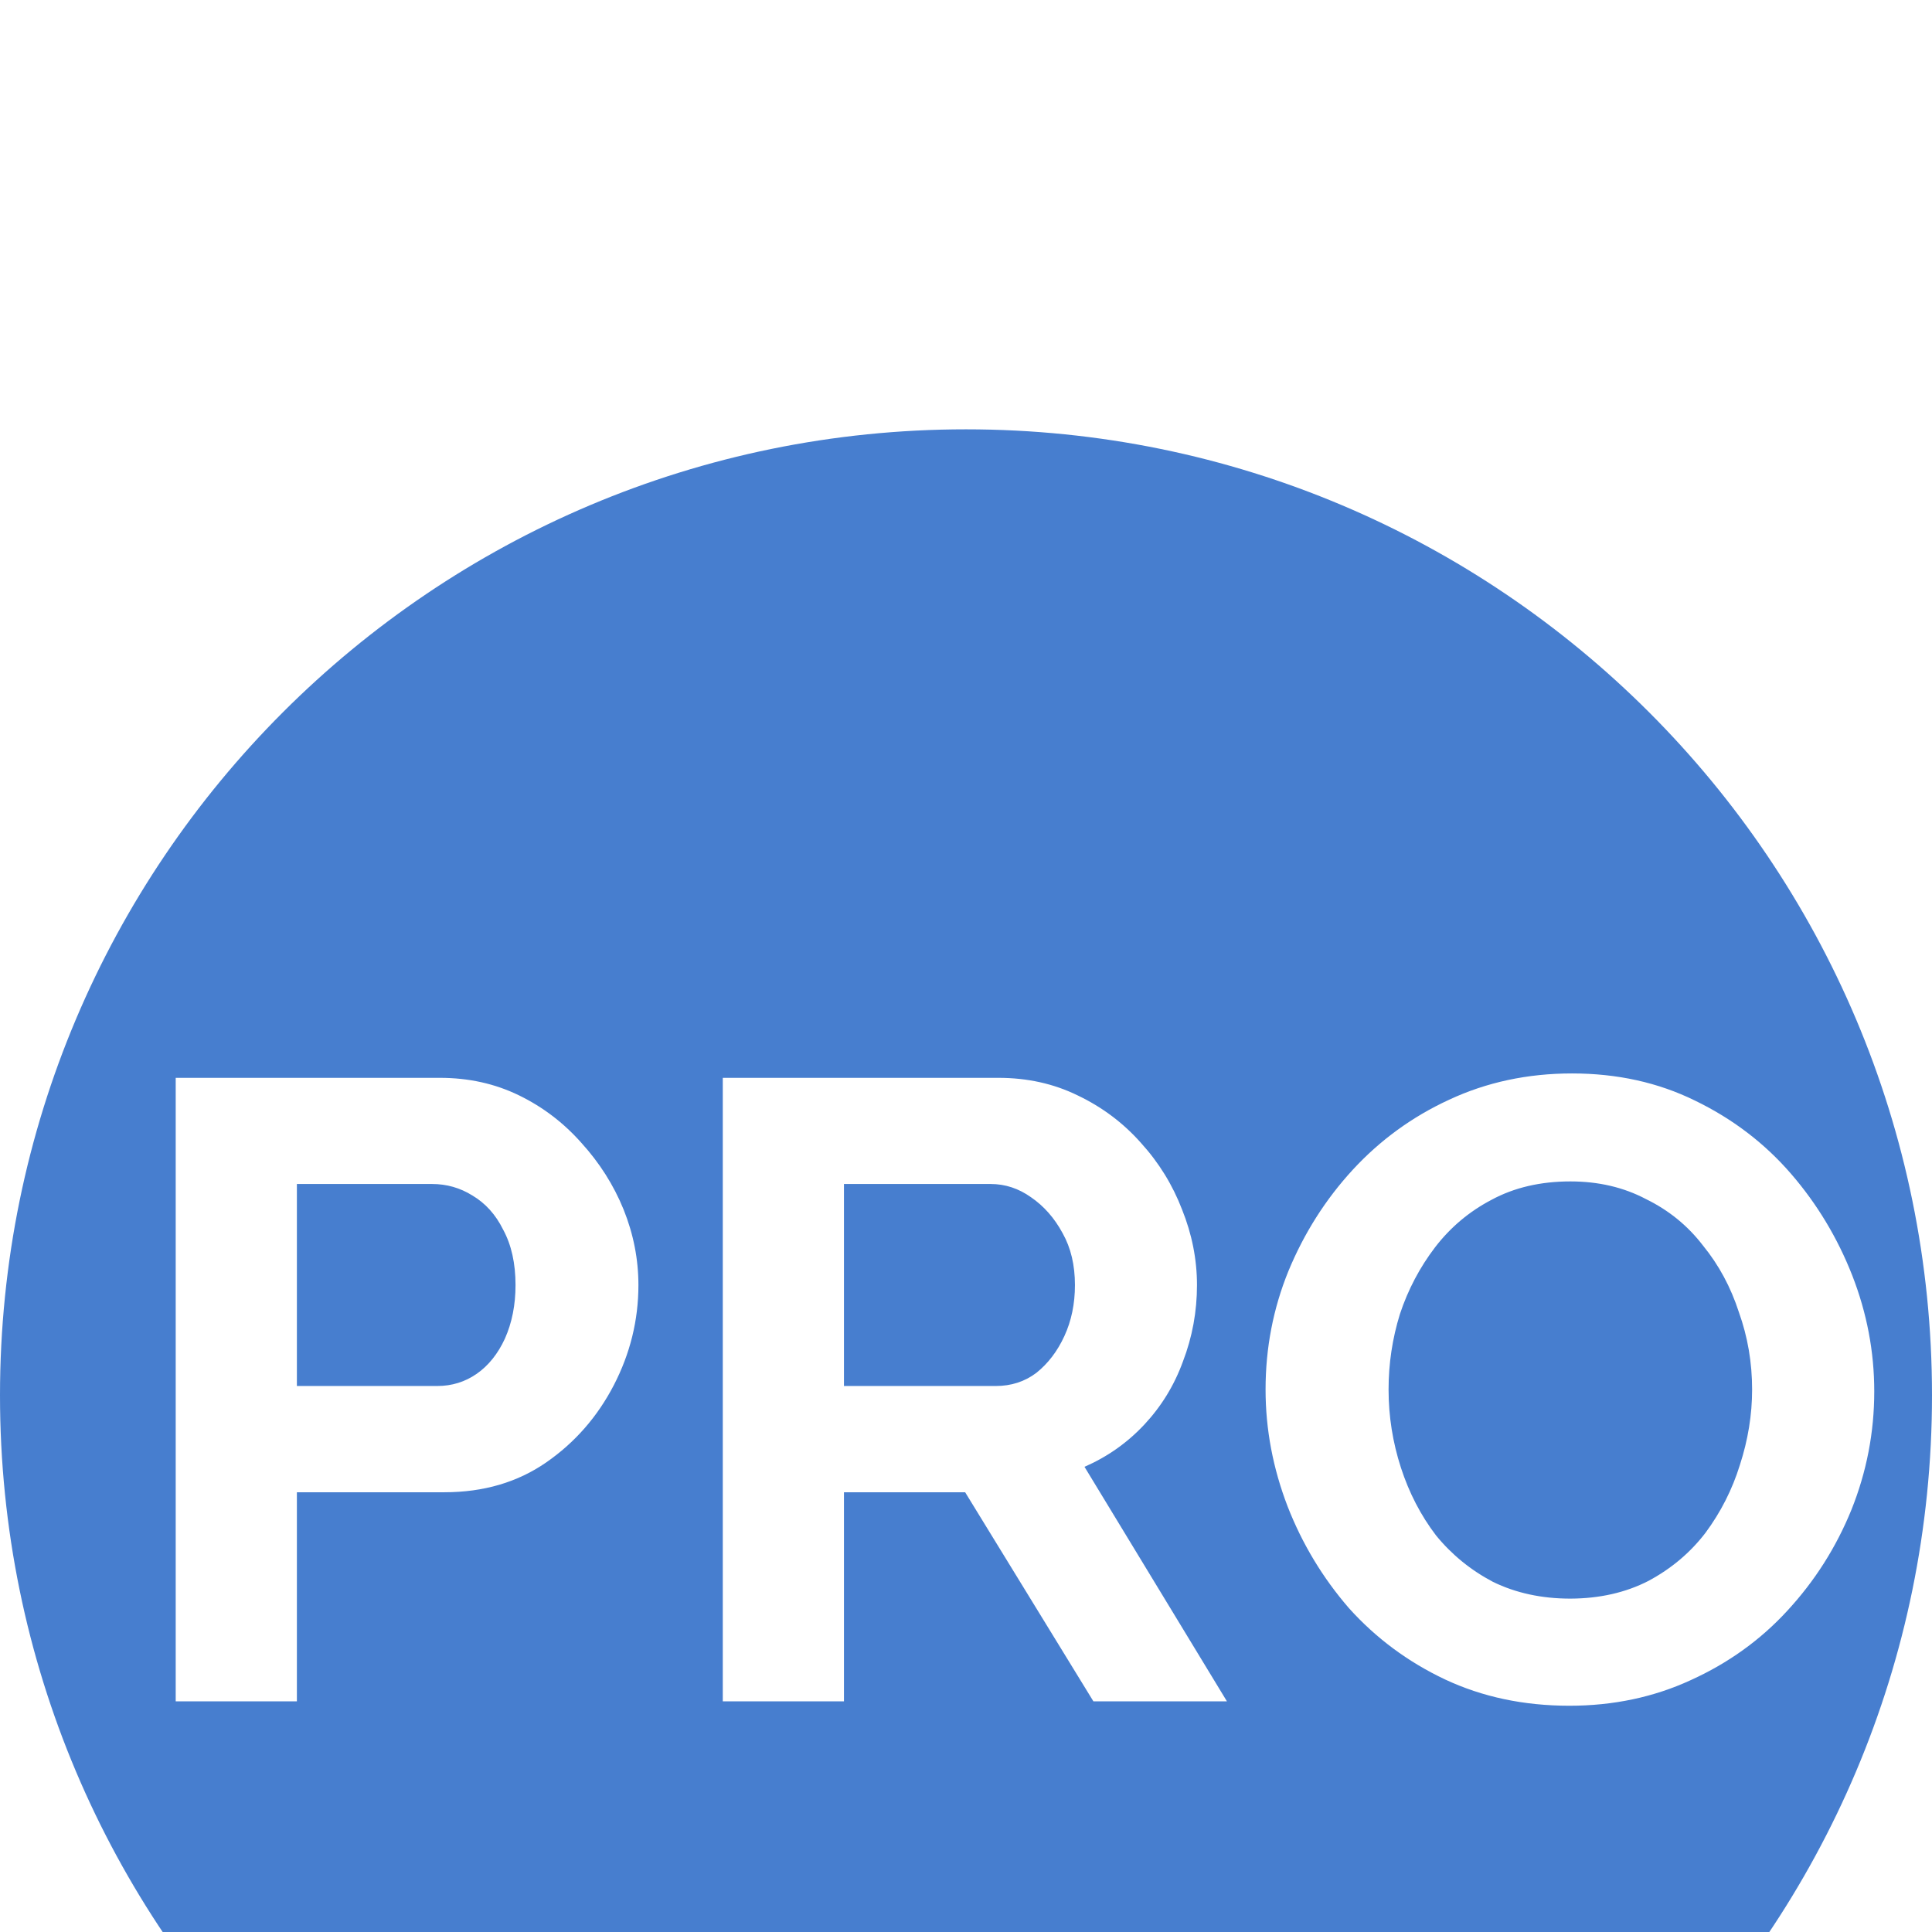 <svg width="18" height="18" viewBox="0 0 18 18" fill="none" xmlns="http://www.w3.org/2000/svg">
<g filter="url(#filter0_i_3433_996)">
<circle cx="9" cy="9" r="9" fill="white"/>
</g>
<g filter="url(#filter1_i_3433_996)">
<path d="M9 0C13.971 0 18 4.029 18 9C18 13.971 13.971 18 9 18C4.029 18 0 13.971 0 9C0 4.029 4.029 0 9 0ZM14.646 6.001C14.232 6.001 13.85 6.083 13.501 6.246C13.158 6.404 12.858 6.622 12.602 6.9C12.351 7.173 12.151 7.487 12.004 7.842C11.862 8.191 11.791 8.559 11.791 8.946C11.791 9.317 11.86 9.68 11.996 10.034C12.132 10.383 12.323 10.7 12.568 10.983C12.819 11.262 13.117 11.483 13.461 11.646C13.81 11.81 14.197 11.892 14.622 11.892C15.031 11.892 15.408 11.812 15.751 11.654C16.1 11.496 16.401 11.28 16.651 11.008C16.908 10.73 17.107 10.416 17.249 10.067C17.391 9.713 17.462 9.345 17.462 8.963C17.462 8.592 17.393 8.232 17.257 7.883C17.12 7.534 16.93 7.217 16.685 6.934C16.439 6.65 16.141 6.423 15.792 6.254C15.448 6.085 15.066 6.001 14.646 6.001ZM1.637 6.042V11.851H2.766V9.903H4.14C4.505 9.903 4.822 9.81 5.089 9.625C5.356 9.44 5.566 9.2 5.719 8.905C5.871 8.611 5.948 8.3 5.948 7.973C5.948 7.733 5.902 7.498 5.81 7.269C5.717 7.04 5.585 6.833 5.416 6.647C5.252 6.462 5.059 6.314 4.835 6.205C4.611 6.096 4.366 6.042 4.099 6.042H1.637ZM6.734 6.042V11.851H7.863V9.903H8.992L10.187 11.851H11.431L10.104 9.666C10.317 9.573 10.503 9.442 10.661 9.273C10.819 9.104 10.94 8.908 11.021 8.685C11.109 8.456 11.152 8.218 11.152 7.973C11.152 7.733 11.105 7.498 11.013 7.269C10.925 7.04 10.798 6.833 10.629 6.647C10.465 6.462 10.268 6.314 10.039 6.205C9.816 6.096 9.57 6.042 9.303 6.042H6.734ZM14.631 7.007C14.893 7.007 15.127 7.062 15.334 7.171C15.547 7.275 15.724 7.419 15.866 7.604C16.013 7.784 16.125 7.991 16.201 8.226C16.283 8.455 16.324 8.695 16.324 8.946C16.324 9.181 16.286 9.415 16.21 9.649C16.139 9.878 16.032 10.088 15.891 10.279C15.749 10.465 15.571 10.615 15.358 10.729C15.146 10.838 14.903 10.893 14.631 10.894C14.364 10.894 14.123 10.842 13.91 10.738C13.703 10.629 13.526 10.485 13.379 10.305C13.237 10.119 13.128 9.908 13.052 9.674C12.976 9.439 12.937 9.197 12.937 8.946C12.937 8.706 12.972 8.471 13.043 8.242C13.119 8.013 13.229 7.806 13.37 7.621C13.512 7.436 13.687 7.288 13.895 7.179C14.107 7.064 14.353 7.007 14.631 7.007ZM4.025 7.031C4.162 7.031 4.287 7.067 4.401 7.138C4.521 7.209 4.618 7.315 4.688 7.457C4.765 7.599 4.803 7.771 4.803 7.973C4.803 8.158 4.77 8.324 4.704 8.472C4.639 8.613 4.551 8.723 4.442 8.799C4.333 8.875 4.21 8.913 4.074 8.913H2.766V7.031H4.025ZM9.229 7.031C9.366 7.031 9.491 7.073 9.605 7.154C9.725 7.236 9.824 7.348 9.9 7.489C9.977 7.626 10.015 7.787 10.015 7.973C10.015 8.147 9.982 8.306 9.917 8.447C9.852 8.589 9.764 8.704 9.655 8.791C9.546 8.873 9.42 8.913 9.278 8.913H7.863V7.031H9.229Z" fill="#477ECF"/>
</g>
<defs>
<filter id="filter0_i_3433_996" x="0" y="0" width="18" height="22" filterUnits="userSpaceOnUse" color-interpolation-filters="sRGB">
<feFlood flood-opacity="0" result="BackgroundImageFix"/>
<feBlend mode="normal" in="SourceGraphic" in2="BackgroundImageFix" result="shape"/>
<feColorMatrix in="SourceAlpha" type="matrix" values="0 0 0 0 0 0 0 0 0 0 0 0 0 0 0 0 0 0 127 0" result="hardAlpha"/>
<feOffset dy="4"/>
<feGaussianBlur stdDeviation="2"/>
<feComposite in2="hardAlpha" operator="arithmetic" k2="-1" k3="1"/>
<feColorMatrix type="matrix" values="0 0 0 0 0 0 0 0 0 0 0 0 0 0 0 0 0 0 0.25 0"/>
<feBlend mode="normal" in2="shape" result="effect1_innerShadow_3433_996"/>
</filter>
<filter id="filter1_i_3433_996" x="0" y="0" width="18" height="22" filterUnits="userSpaceOnUse" color-interpolation-filters="sRGB">
<feFlood flood-opacity="0" result="BackgroundImageFix"/>
<feBlend mode="normal" in="SourceGraphic" in2="BackgroundImageFix" result="shape"/>
<feColorMatrix in="SourceAlpha" type="matrix" values="0 0 0 0 0 0 0 0 0 0 0 0 0 0 0 0 0 0 127 0" result="hardAlpha"/>
<feOffset dy="4"/>
<feGaussianBlur stdDeviation="2"/>
<feComposite in2="hardAlpha" operator="arithmetic" k2="-1" k3="1"/>
<feColorMatrix type="matrix" values="0 0 0 0 0 0 0 0 0 0 0 0 0 0 0 0 0 0 0.25 0"/>
<feBlend mode="normal" in2="shape" result="effect1_innerShadow_3433_996"/>
</filter>
</defs>
</svg>
